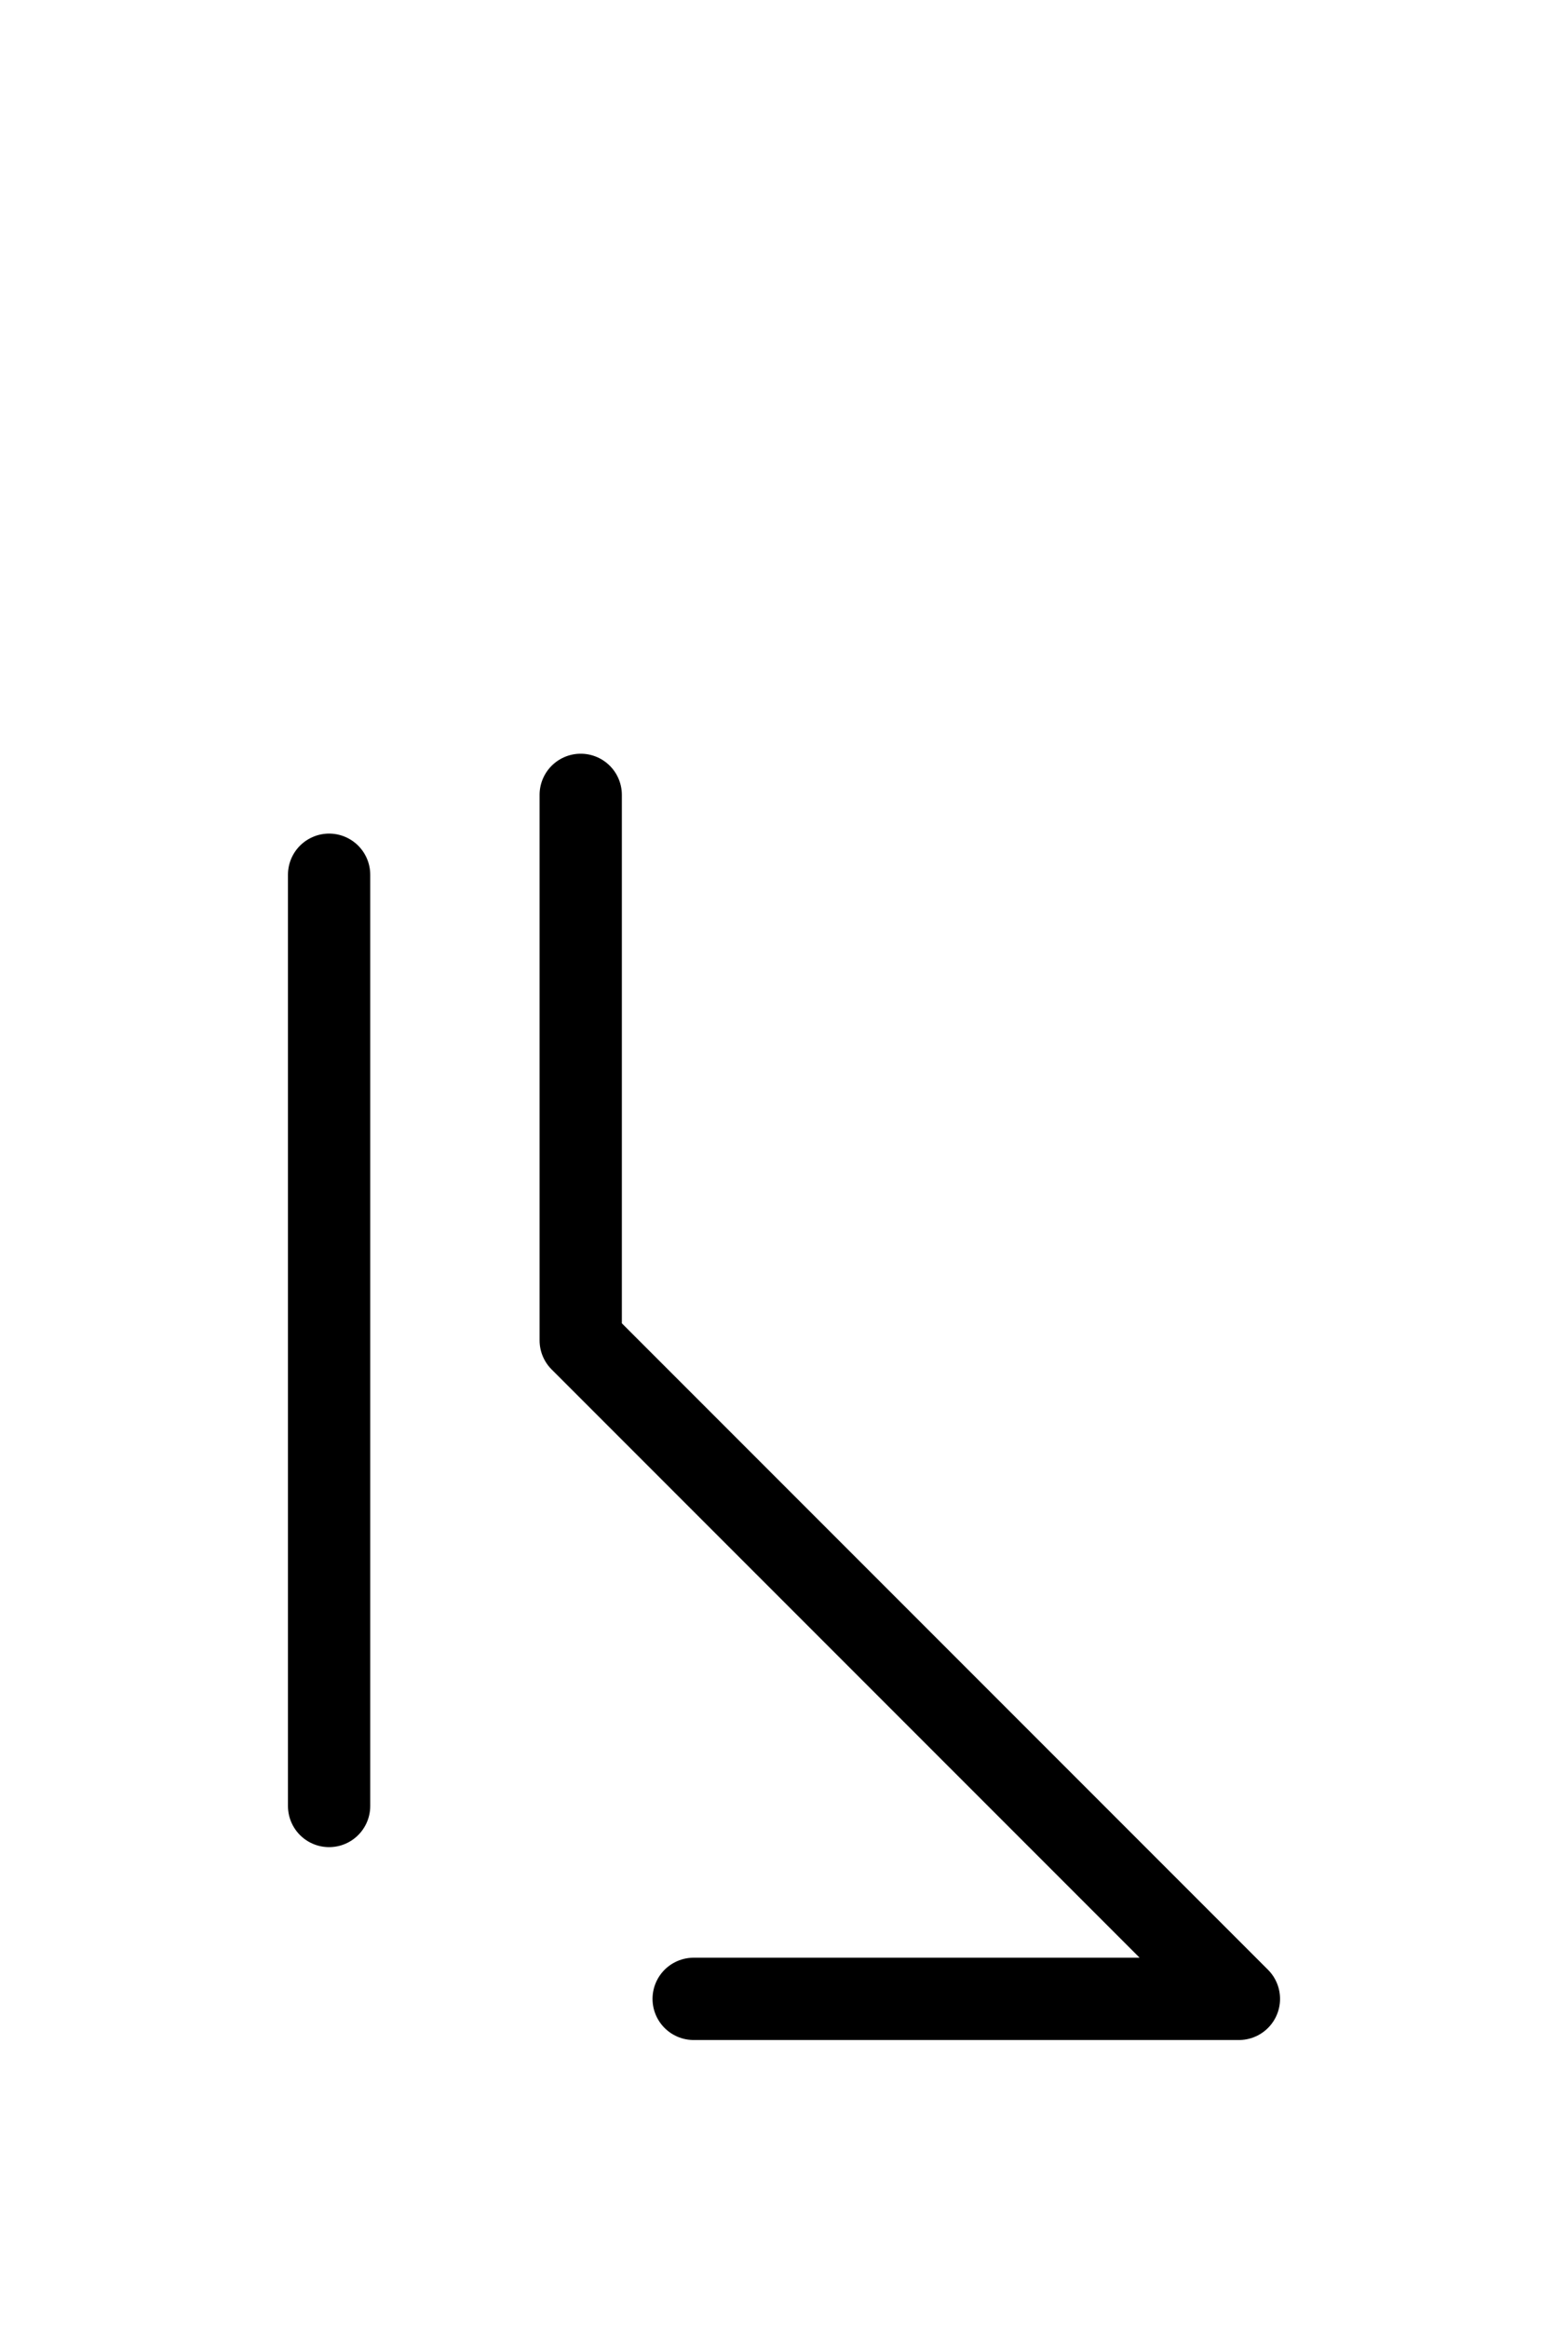 <?xml version="1.0" encoding="UTF-8"?>
<svg xmlns="http://www.w3.org/2000/svg" xmlns:xlink="http://www.w3.org/1999/xlink"
     width="23.823" height="35.355" viewBox="0 0 23.823 35.355">
<defs>
<path d="M11.752,23.284 L14.681,26.213 L8.823,20.355 L8.823,12.071 M11.752,23.284 L8.823,20.355 L18.823,30.355 L10.539,30.355 M5.0,23.284 L5.0,27.426 L5.0,13.284" stroke="black" fill="none" stroke-width="1.25" stroke-linecap="round" stroke-linejoin="round" id="d0" />
</defs>
<use xlink:href="#d0" x="0" y="0" />
</svg>
